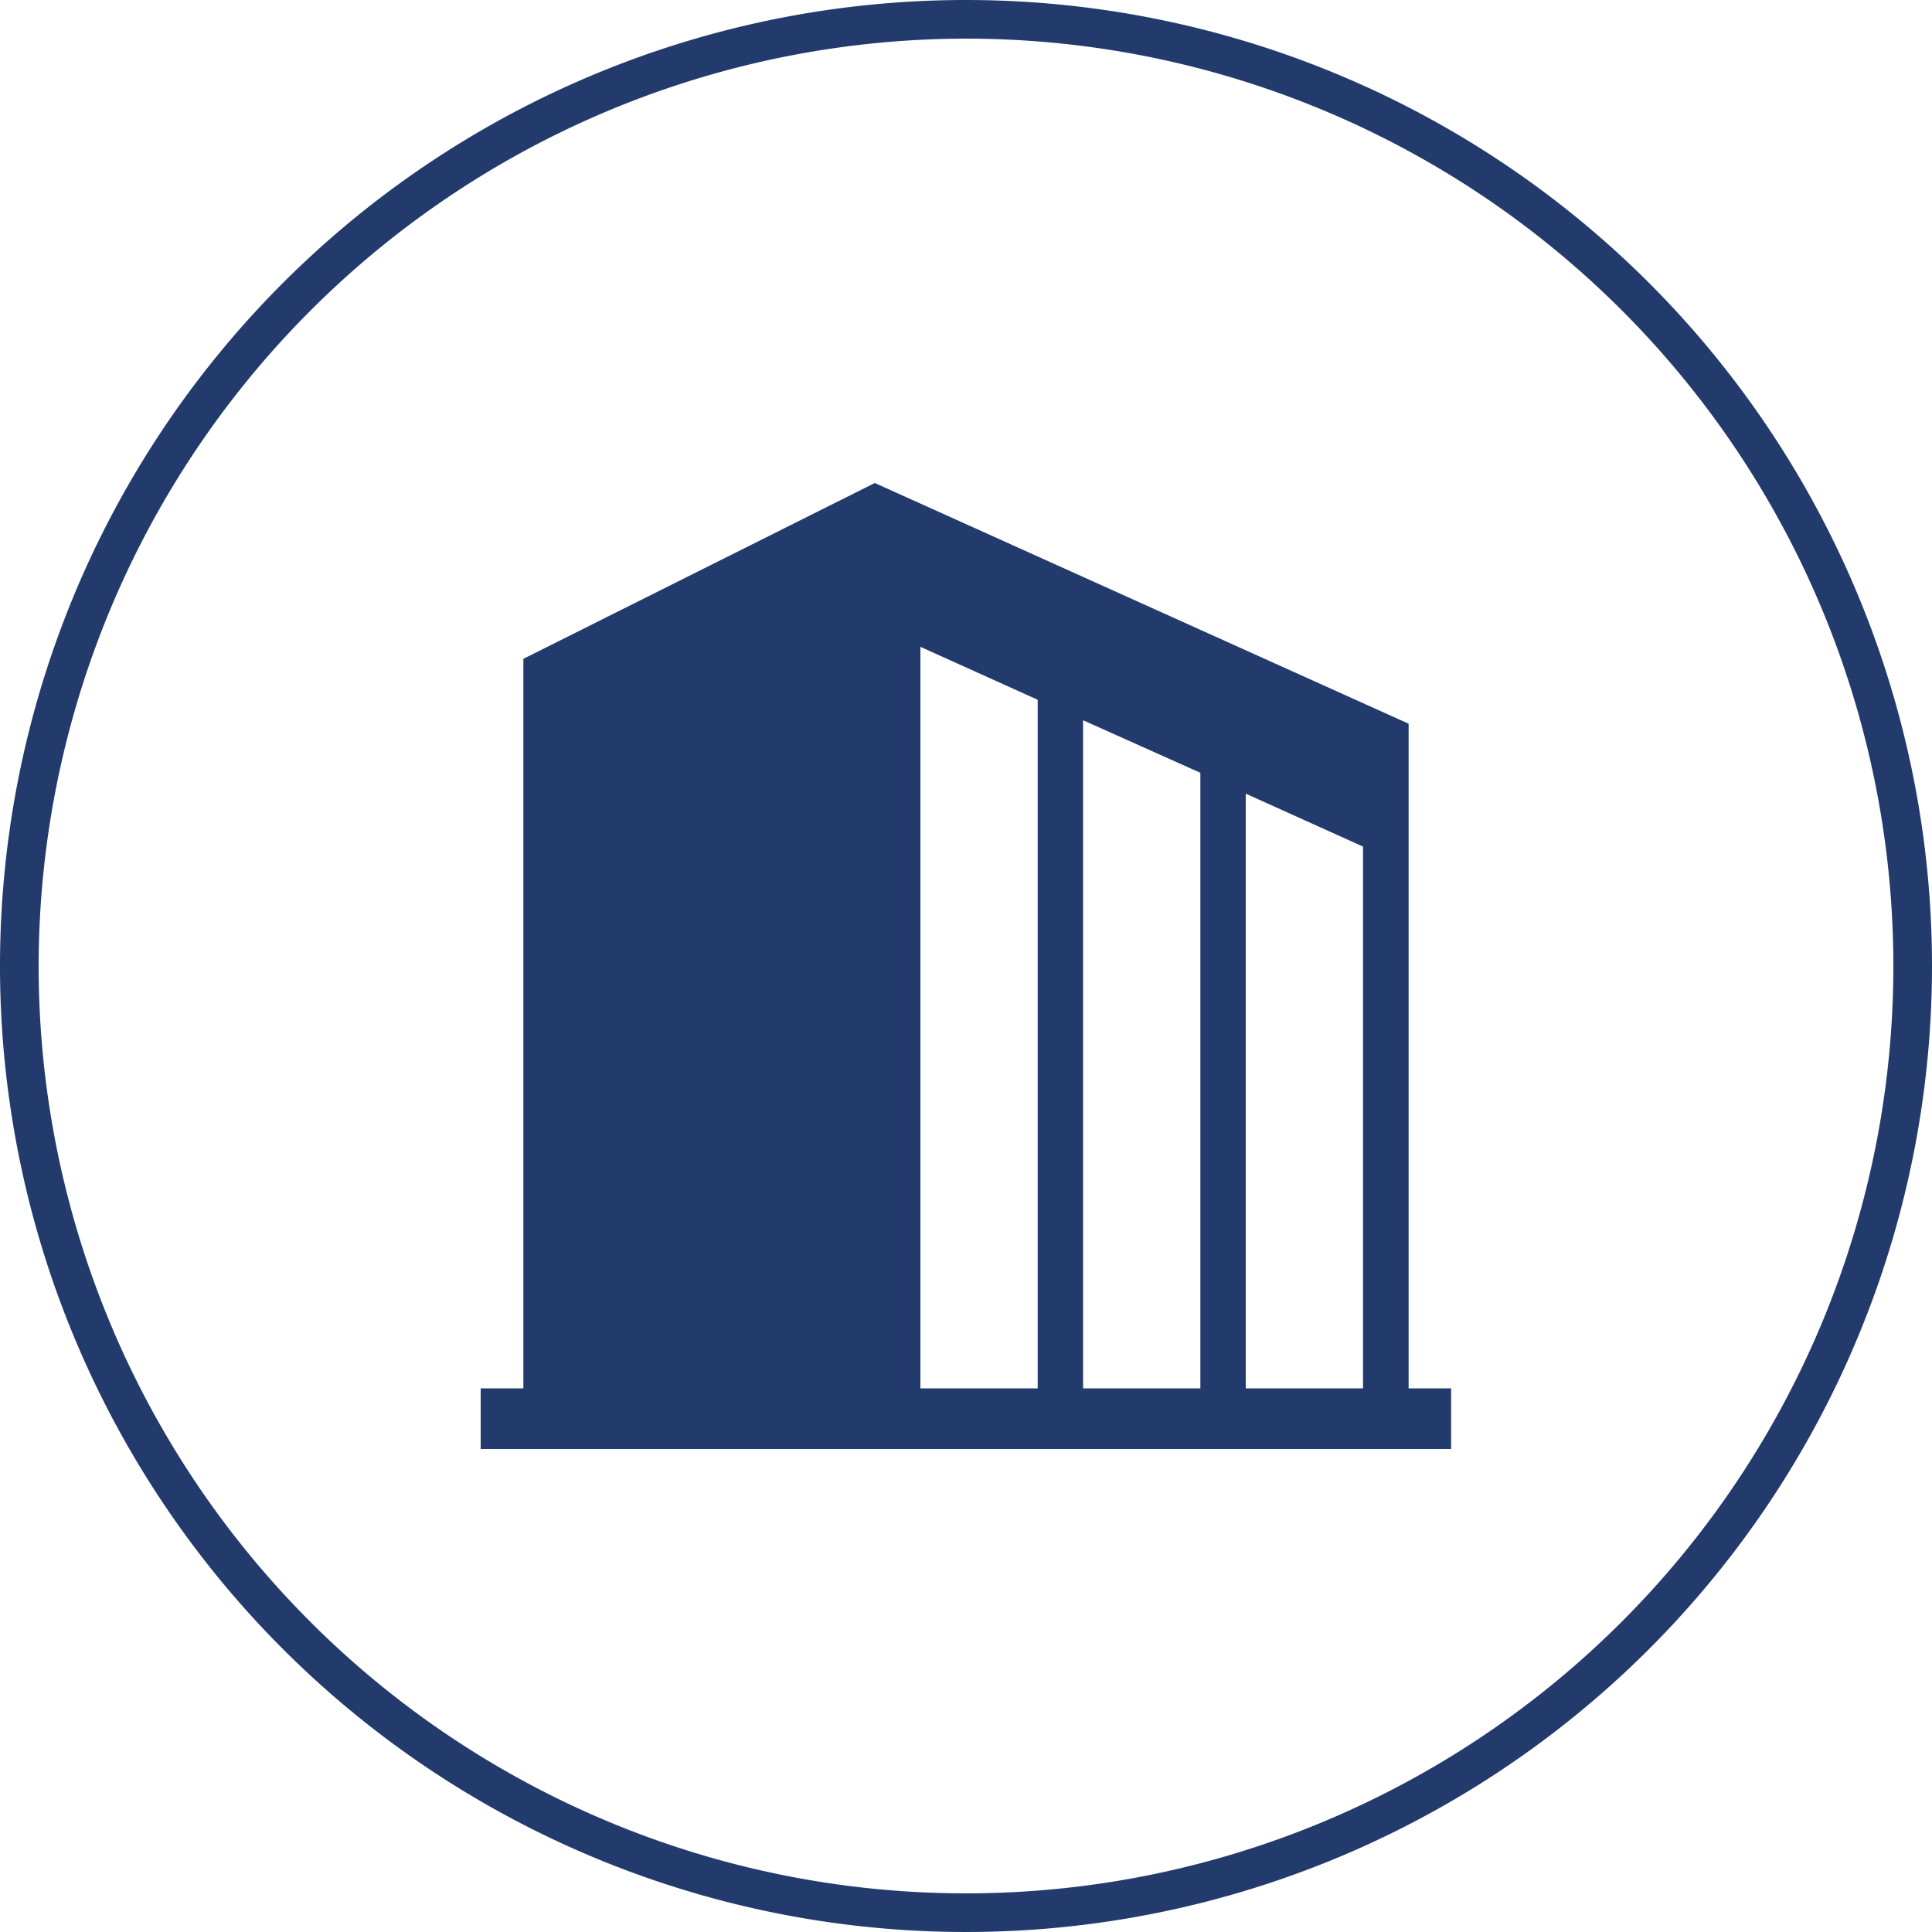 <svg xmlns="http://www.w3.org/2000/svg" width="100" height="100" viewBox="0 0 100 100"><defs><style>.cls-1{fill:#233b6c;}</style></defs><title>icon-ourOperations-11</title><g id="レイヤー_2" data-name="レイヤー 2"><g id="コンテンツ"><path class="cls-1" d="M50,2A48,48,0,1,1,2,50,48.05,48.05,0,0,1,50,2m0-2a50,50,0,1,0,50,50A50,50,0,0,0,50,0Z"/><path class="cls-1" d="M72.91,71.86V37.46L45.28,25,27.09,34.1V71.86H24.88V75H75.11V71.86Zm-19.2,0H47.64V33.48l6.07,2.74Zm8.42,0H56.06V37.28L62.13,40Zm8.42,0H64.48V41.08l6.07,2.74Z"/></g></g></svg>